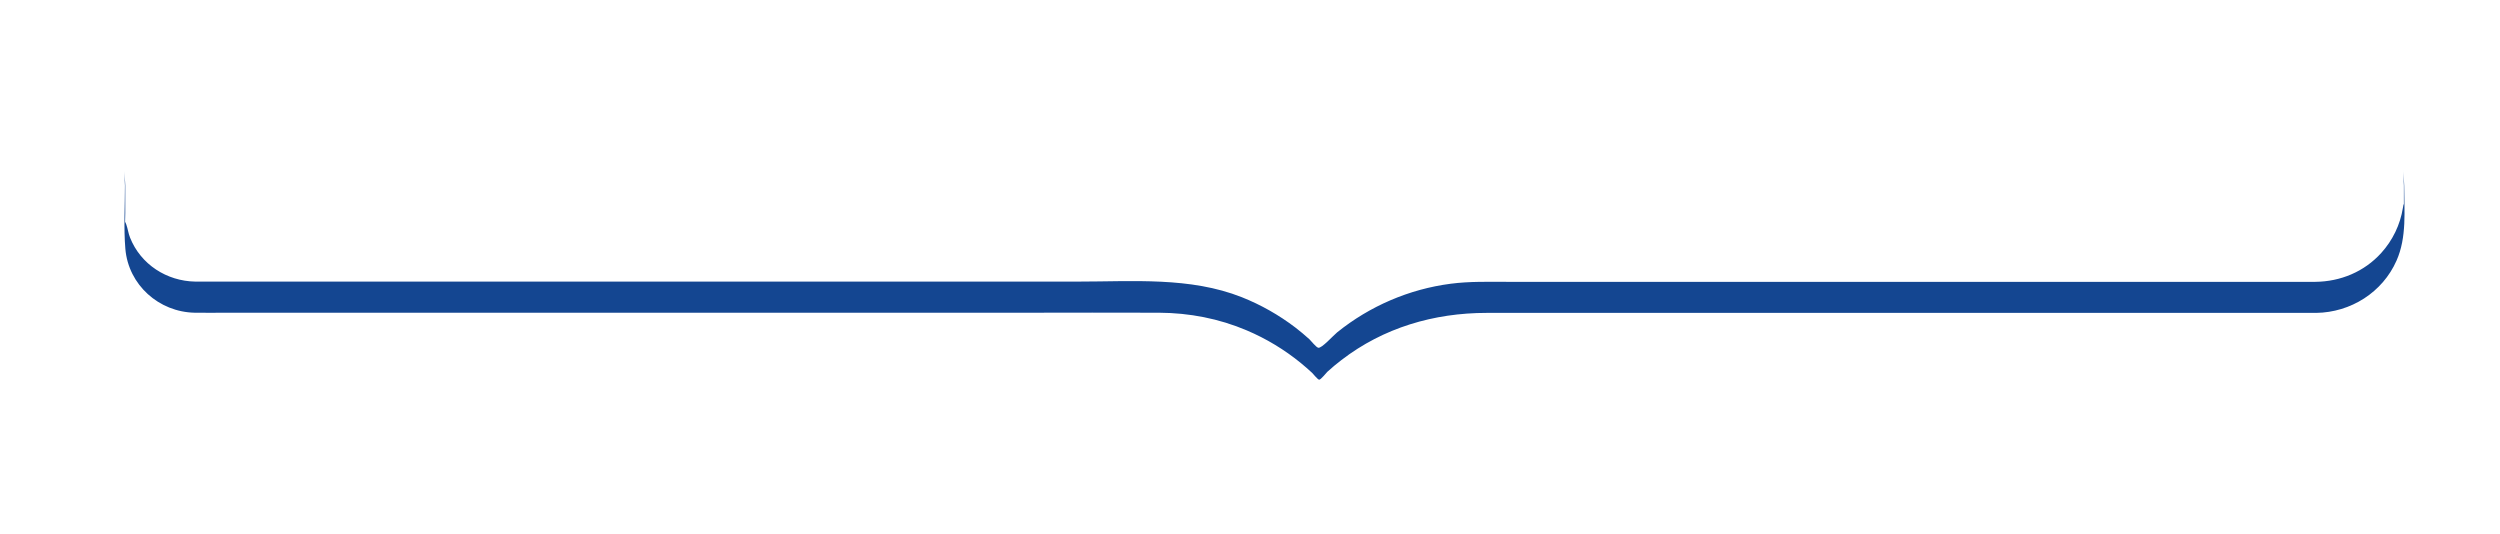 <?xml version="1.0" encoding="UTF-8"?> <!-- Generator: Adobe Illustrator 24.3.0, SVG Export Plug-In . SVG Version: 6.00 Build 0) --> <svg xmlns="http://www.w3.org/2000/svg" xmlns:xlink="http://www.w3.org/1999/xlink" id="Слой_1" x="0px" y="0px" viewBox="0 0 302.74 64.63" style="enable-background:new 0 0 302.74 64.63;" xml:space="preserve"> <style type="text/css"> .st0{fill:#144691;} </style> <g> <g> <path class="st0" d="M15.13,22.48c0,2.53-0.16,5.13,0.05,7.65c0.37,4.38,4.07,7.66,8.41,7.74c1.28,0.02,2.55,0,3.83,0 c8.54,0,17.08,0,25.62,0c12.37,0,24.73,0,37.1,0c11.33,0,22.66,0,33.99,0c5.42,0,10.84-0.03,16.25,0 c3.65,0.02,7.24,0.71,10.6,2.14c2.36,1,4.58,2.34,6.57,3.97c0.46,0.37,0.9,0.77,1.34,1.17c0.1,0.09,0.68,0.82,0.85,0.83 c0.2,0.02,0.83-0.8,1-0.96c0.55-0.5,1.11-0.97,1.7-1.42c5.09-3.92,11.21-5.71,17.58-5.71c7.23,0,14.46,0,21.69,0 c12.26,0,24.52,0,36.78,0c10.79,0,21.57,0,32.36,0c2.81,0,5.62,0,8.42,0c0.4,0,0.8,0.01,1.21,0c4.18-0.06,8.03-2.48,9.73-6.33 c1.26-2.84,0.93-6.05,0.93-9.08c0-0.56-0.15-1.33-0.02-1.88c-0.13,0.56-0.02,1.32-0.02,1.88c0,0.53,0,1.06,0,1.58 c0,0.32,0.01,0.64,0,0.95c-0.02,0.97,0.1-1.2-0.12,0.17c-0.32,2.02-1.24,3.93-2.62,5.45c-2.06,2.28-4.94,3.47-7.99,3.5 c-1.83,0.02-3.66,0-5.48,0c-9.63,0-19.27,0-28.9,0c-12.32,0-24.63,0-36.95,0c-8.81,0-17.62,0-26.44,0c-2.31,0-4.64-0.07-6.93,0.23 c-5.02,0.65-9.81,2.71-13.75,5.89c-0.46,0.37-1.88,1.97-2.29,1.86c-0.27-0.07-0.85-0.82-1.07-1.03c-0.55-0.5-1.12-0.97-1.7-1.42 c-1.98-1.51-4.17-2.75-6.48-3.67c-6.26-2.48-13.22-1.89-19.83-1.89c-10.15,0-20.3,0-30.46,0c-12.44,0-24.87,0-37.31,0 c-9.97,0-19.94,0-29.91,0c-2.63,0-5.26,0-7.88,0c-0.45,0-0.9,0.01-1.35,0c-3.45-0.06-6.6-2.08-7.89-5.32 c-0.21-0.52-0.27-1.07-0.46-1.6c-0.32-0.92-0.07,0.73-0.12,0.2c-0.05-0.51,0-1.06,0-1.57c0-1.11,0-2.23,0-3.34 c0-0.56-0.15-1.33-0.02-1.88C15.02,21.16,15.13,21.92,15.13,22.48L15.13,22.48z"></path> </g> </g> </svg> 